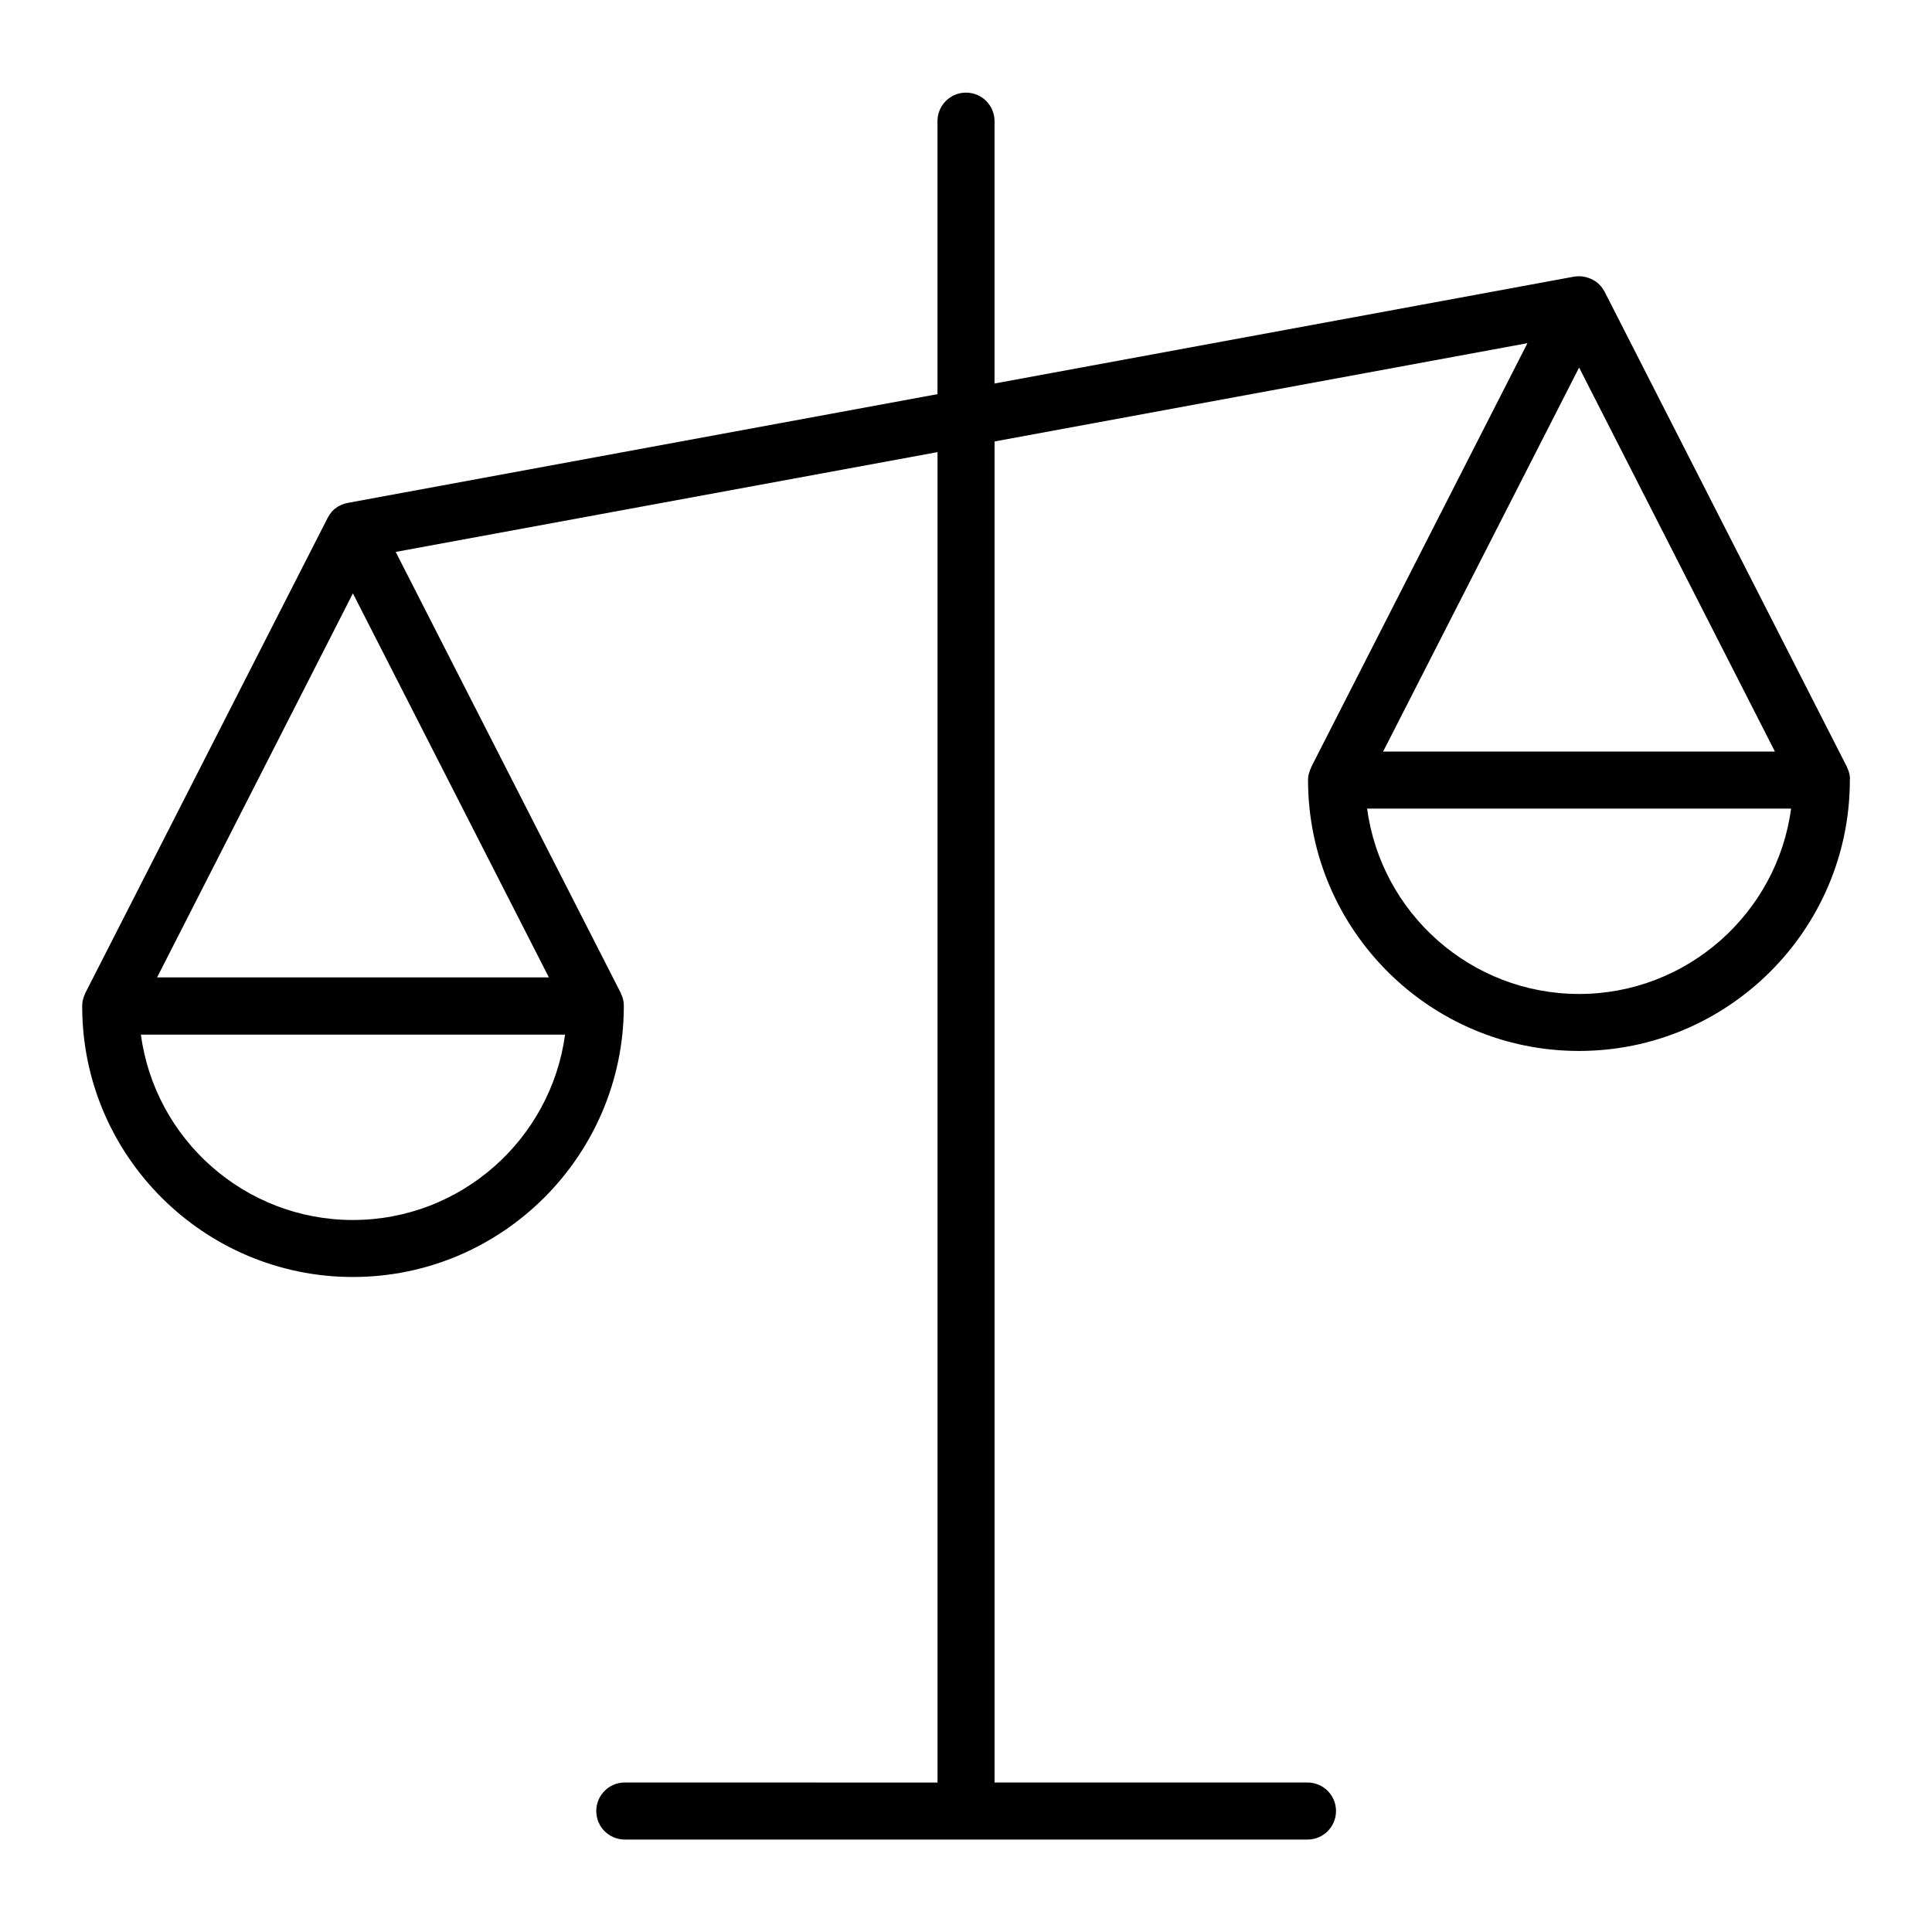 <?xml version="1.0" encoding="UTF-8"?>
<!-- Uploaded to: ICON Repo, www.svgrepo.com, Generator: ICON Repo Mixer Tools -->
<svg fill="#000000" width="800px" height="800px" version="1.1" viewBox="144 144 512 512" xmlns="http://www.w3.org/2000/svg">
 <path d="m634.12 349.11c0-0.051-0.051-0.102-0.051-0.152-0.102-0.504-0.301-1.008-0.555-1.512-0.051-0.051-0.051-0.152-0.051-0.203l-64.234-125.95c-0.051-0.102-0.102-0.152-0.152-0.25-0.25-0.453-0.555-0.855-0.855-1.211-0.102-0.102-0.152-0.203-0.25-0.301-0.402-0.402-0.855-0.805-1.359-1.109-0.152-0.102-0.301-0.152-0.453-0.25-0.402-0.25-0.855-0.402-1.309-0.555-0.152-0.051-0.301-0.102-0.453-0.152-0.605-0.152-1.211-0.25-1.863-0.25h-0.051-0.152c-0.402 0-0.805 0.051-1.211 0.102l-153.56 28.316v-69.527c0-4.18-3.375-7.559-7.559-7.559-4.18 0-7.559 3.375-7.559 7.559v72.348l-156.28 28.816c-0.152 0.051-0.301 0.102-0.453 0.102-0.203 0.051-0.352 0.102-0.555 0.152-0.453 0.152-0.906 0.352-1.359 0.605-0.102 0.051-0.203 0.102-0.301 0.152-0.504 0.352-1.008 0.707-1.41 1.16-0.102 0.102-0.203 0.203-0.25 0.301-0.352 0.402-0.605 0.805-0.855 1.258-0.051 0.102-0.102 0.152-0.152 0.25l-64.234 125.95c-0.051 0.051-0.051 0.152-0.051 0.203-0.25 0.453-0.402 0.957-0.555 1.512 0 0.051-0.051 0.102-0.051 0.152-0.102 0.504-0.152 1.059-0.152 1.562v0.25 0.152c0.152 39.344 32.293 71.387 71.742 71.387s71.59-32.043 71.793-71.441v-0.152-0.25c0-0.555-0.051-1.059-0.152-1.562 0-0.051-0.051-0.102-0.051-0.152-0.102-0.504-0.301-1.008-0.555-1.512-0.051-0.051-0.051-0.152-0.051-0.203l-59.648-116.88 143.59-26.449v352.57l-82.875-0.004c-4.18 0-7.559 3.375-7.559 7.559 0 4.18 3.375 7.559 7.559 7.559h180.92c4.18 0 7.559-3.375 7.559-7.559 0-4.18-3.375-7.559-7.559-7.559h-82.93v-355.39l141.22-26.047-57.281 112.3c-0.051 0.051-0.051 0.152-0.051 0.203-0.25 0.453-0.402 0.957-0.555 1.512 0 0.051-0.051 0.102-0.051 0.152-0.152 0.5-0.203 1.004-0.203 1.559v0.25 0.152c0.203 39.449 32.344 71.441 71.793 71.441s71.59-31.992 71.793-71.441v-0.152-0.25c0.051-0.555 0-1.059-0.102-1.562zm-396.6 118.2c-28.719 0-52.496-21.461-56.176-49.121h112.4c-3.727 27.656-27.504 49.121-56.223 49.121zm51.941-64.289h-103.83l51.891-101.77zm273.02-161.62 51.891 101.77h-103.83zm0 166.01c-28.719 0-52.496-21.461-56.176-49.121l112.35-0.004c-3.68 27.66-27.508 49.125-56.176 49.125z"/>
</svg>